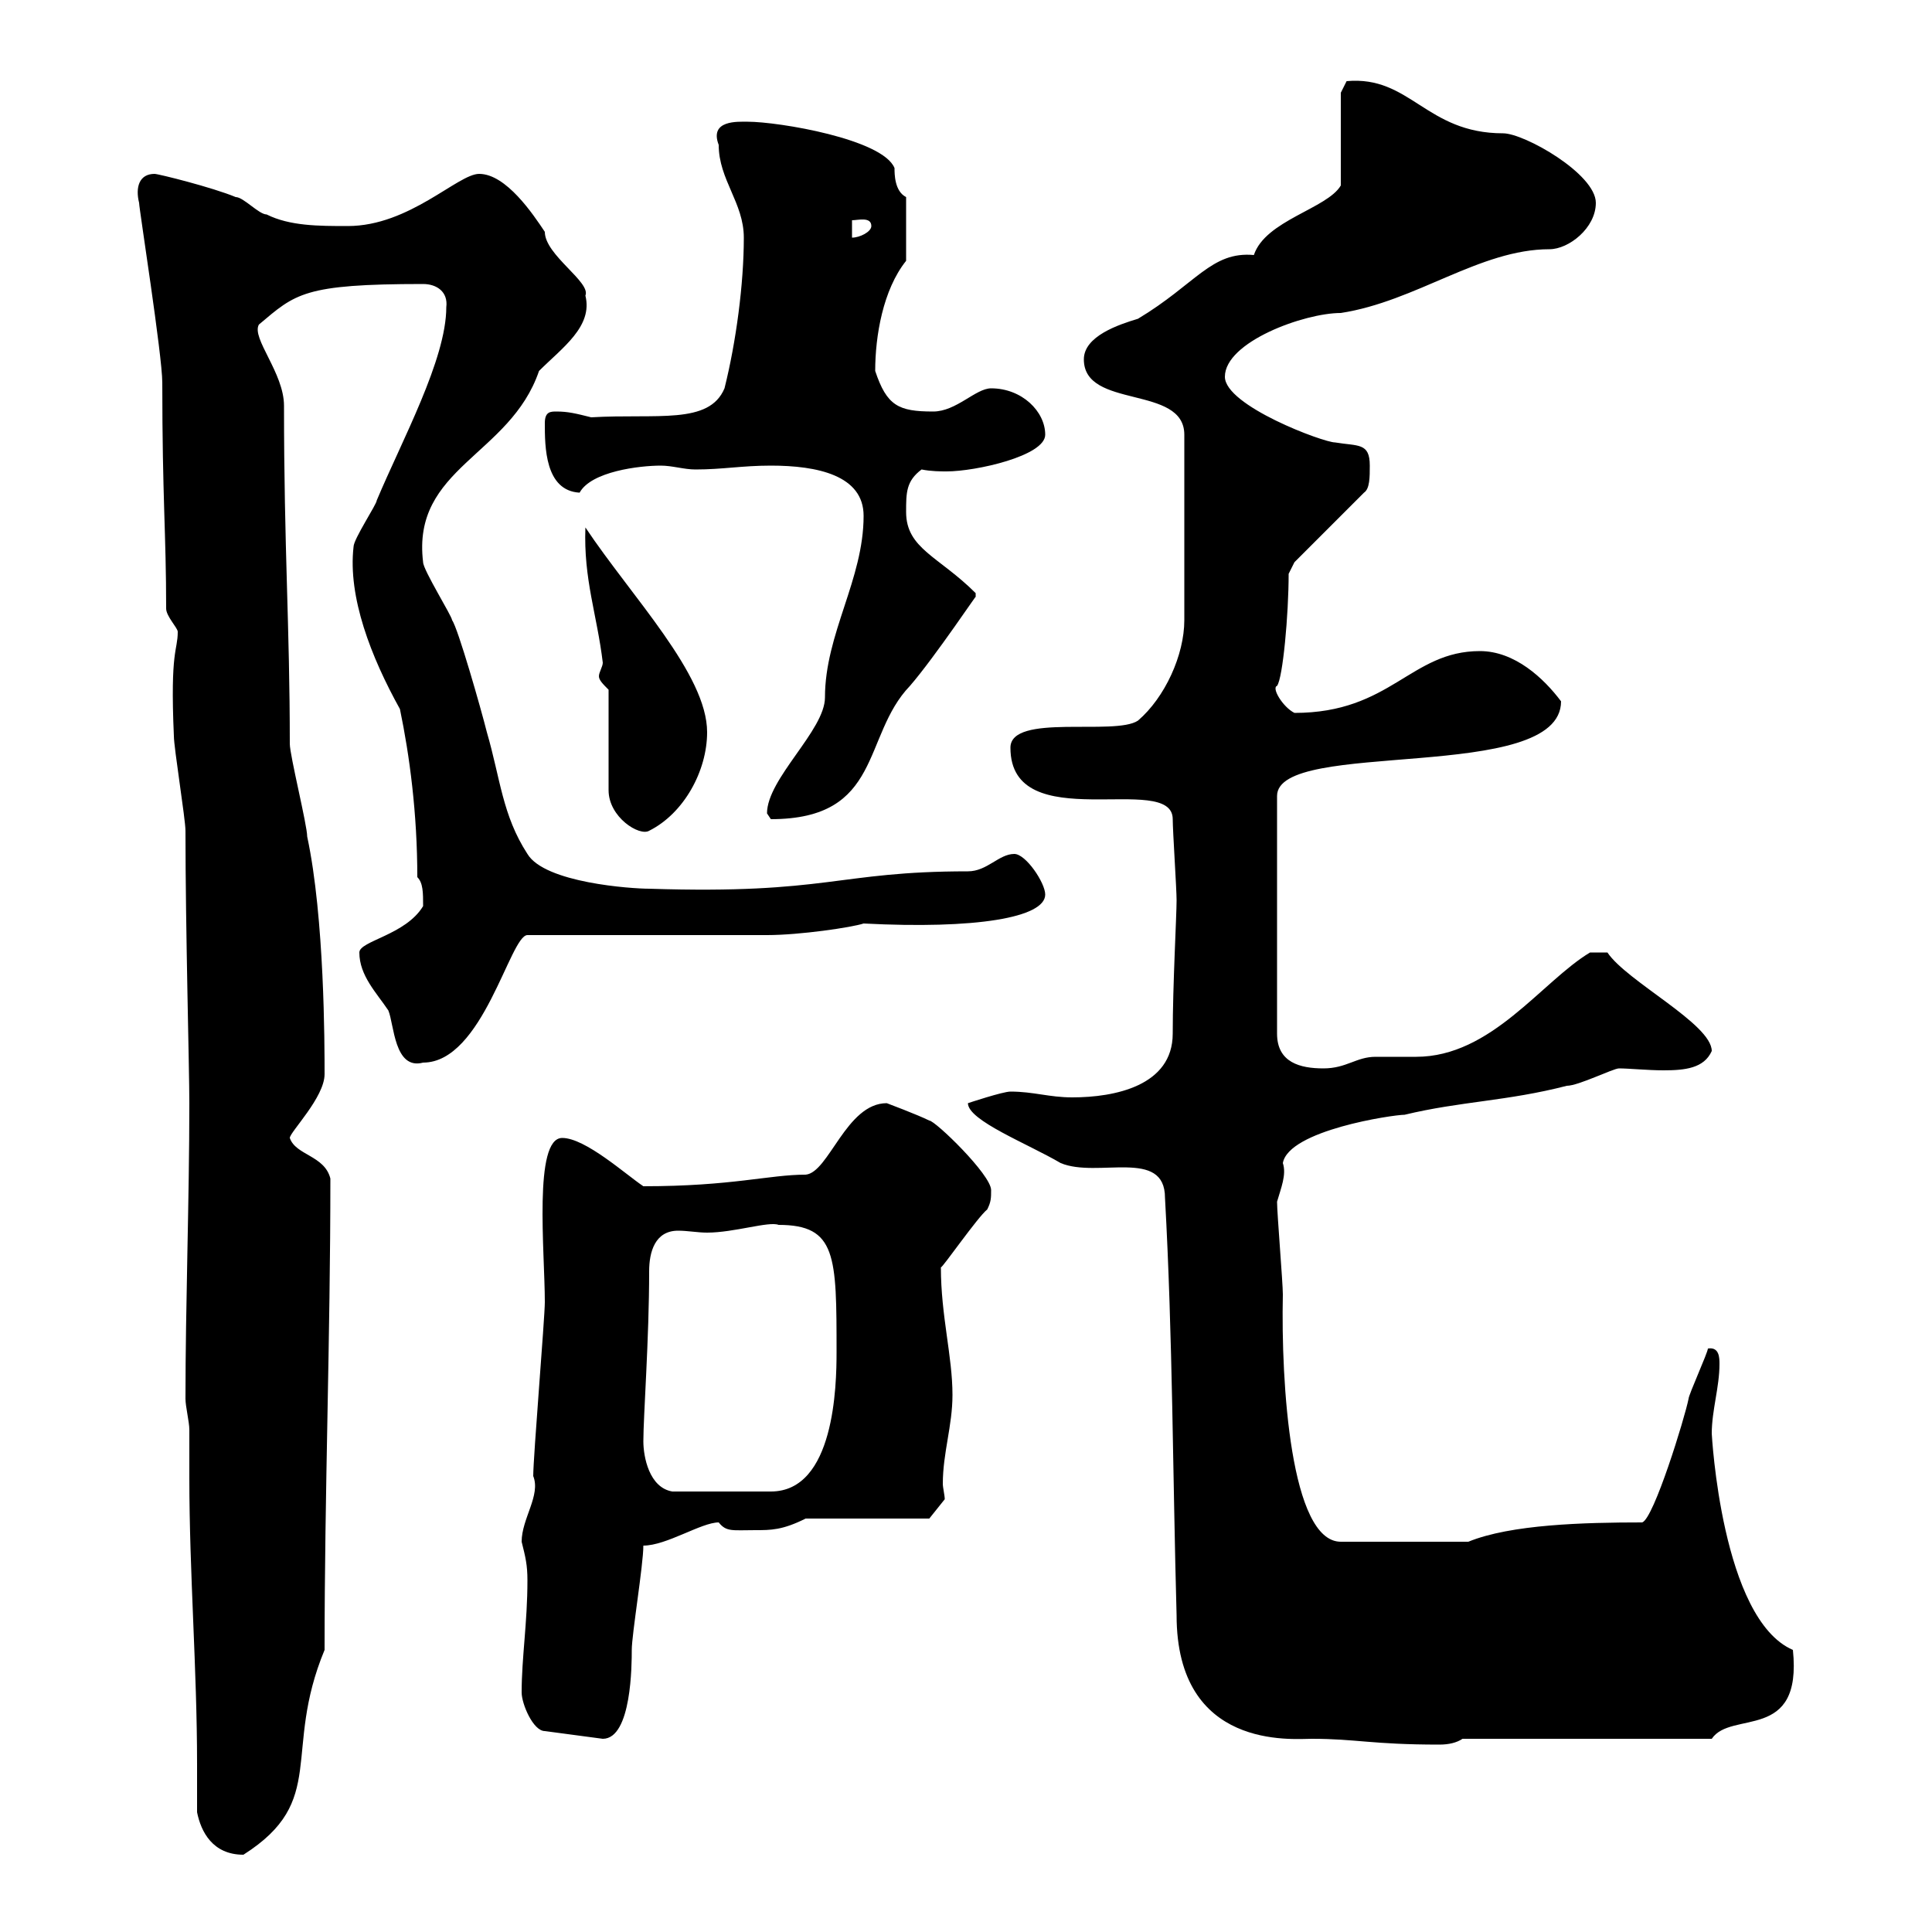 <svg xmlns="http://www.w3.org/2000/svg" xmlns:xlink="http://www.w3.org/1999/xlink" width="300" height="300"><path d="M30.60 281.40C31.20 284.40 33 288 37.80 288C51 279.60 43.80 272.10 50.40 256.20C50.40 231.60 51.30 207.90 51.30 183C50.40 179.40 45.90 179.40 45 176.70C45 175.80 50.40 170.40 50.40 166.80C50.40 162.30 50.40 142.50 47.70 129.90C47.70 128.10 45 117.30 45 115.50C45 97.20 44.10 85.20 44.10 63C44.10 57.90 39 52.50 40.20 50.40C45.90 45.60 47.10 44.10 65.70 44.10C67.80 44.10 69.60 45.30 69.30 47.70C69.30 55.80 62.40 68.40 58.50 77.70C58.50 78.30 54.90 83.70 54.90 84.90C54 92.70 57.60 102 62.10 110.10C63.60 117.30 64.80 126.30 64.80 136.20C65.70 137.10 65.70 138.60 65.70 140.70C63 145.20 55.80 146.10 55.80 147.90C55.80 151.50 58.50 154.20 60.30 156.90C61.20 159 61.20 166.20 65.70 165C75 165 79.20 145.20 81.90 145.20C87.30 145.20 113.40 145.20 119.10 145.20C124.20 145.20 132.30 144 134.10 143.40C151.50 144.30 162.30 142.50 162.30 138.90C162.30 137.10 159.30 132.60 157.50 132.60C155.10 132.60 153.30 135.30 150.30 135.30C129.90 135.30 128.70 138.90 100.80 138C98.10 138 84.60 137.10 81.90 132.60C78 126.60 77.70 120.90 75.60 113.70C74.70 110.10 71.10 97.50 70.20 96.30C70.20 95.70 65.70 88.50 65.70 87.30C63.90 72.60 79.20 70.80 83.70 57.60C87.30 54 92.10 50.70 90.90 45.90C91.80 43.80 84.60 39.60 84.60 36C82.80 33.30 78.60 27 74.40 27C71.10 27 63.60 35.10 54 35.10C49.50 35.10 45 35.10 41.40 33.30C40.20 33.30 37.80 30.60 36.60 30.60C33 29.10 24.60 27 24 27C21.60 27 21 29.10 21.60 31.50C21.60 32.40 25.20 55.20 25.20 59.40C25.20 77.40 25.80 82.80 25.80 94.50C25.80 95.70 27.60 97.50 27.60 98.10C27.60 101.10 26.40 100.80 27 114.30C27 116.10 28.80 127.20 28.80 129C28.80 144.30 29.40 165.90 29.40 171.30C29.40 186.30 28.80 202.50 28.80 217.20C28.80 218.40 29.40 220.80 29.40 222C29.40 224.40 29.40 227.10 29.40 229.50C29.40 244.20 30.60 259.20 30.60 273.90C30.60 276.30 30.60 279 30.60 281.40ZM180.90 186C182.10 207.60 182.10 229.20 182.70 250.80C182.70 271.80 200.70 270 203.70 270C210.60 270 213 270.90 223.50 270.90C225 270.90 226.20 270.60 227.10 270L265.80 270C268.80 265.50 279.90 270.60 278.40 256.20C267.30 251.40 265.80 222.60 265.80 222.60C265.80 219 267 215.40 267 211.80C267 210.90 267 209.10 265.20 209.40C265.20 210 262.20 216.60 262.20 217.20C261.60 220.20 256.80 235.80 255 236.40C246 236.40 234.60 236.70 228 239.40L208.20 239.40C200.40 239.40 198.90 214.80 199.20 201C199.20 199.20 198.30 188.40 198.30 186.60C198.90 184.50 199.80 182.40 199.20 180.60C200.10 175.50 216.30 173.10 218.10 173.10C226.80 171 234 171 243.30 168.60C245.10 168.60 250.50 165.90 251.40 165.90C252.90 165.90 255.90 166.20 258.30 166.20C261.60 166.20 264.60 165.90 265.80 163.20C265.80 159 252.60 152.40 249.60 147.90L246.90 147.90C239.40 152.40 231.60 164.10 219.90 164.10C219 164.10 214.50 164.10 213.60 164.10C210.60 164.10 209.10 165.90 205.50 165.90C201.90 165.90 198.30 165 198.30 160.50L198.30 123.60C198.30 114.60 242.40 121.80 242.40 108.90C239.70 105.30 235.20 101.10 229.80 101.10C219 101.10 216 110.70 201 110.70C199.20 109.80 197.40 106.80 198.30 106.50C199.20 105.30 200.10 95.40 200.10 89.10L201 87.30L211.80 76.50C212.70 75.90 212.70 74.10 212.70 72.30C212.70 68.70 210.90 69.30 207.30 68.70C205.50 68.70 190.20 63 190.20 58.50C190.20 53.10 202.50 48.60 208.20 48.60C219.90 46.80 229.80 38.70 240.60 38.70C243.60 38.70 247.80 35.40 247.80 31.50C247.80 27 236.70 20.70 233.40 20.70C221.40 20.70 219 11.70 209.10 12.60C209.10 12.60 208.20 14.40 208.20 14.40L208.20 28.80C206.10 32.40 196.50 34.20 194.70 39.60C188.10 39 185.70 44.10 176.70 49.50C173.70 50.40 168.30 52.20 168.30 55.80C168.30 63.60 183.90 59.70 183.90 67.50L183.90 96.30C183.90 101.70 180.90 108.30 176.70 111.90C173.10 114.30 156.90 110.70 156.90 116.10C156.90 130.20 182.10 119.70 182.10 127.20C182.10 129 182.70 138 182.70 139.80C182.70 142.20 182.10 153 182.10 160.50C182.10 168.60 173.10 170.40 166.50 170.40C162.90 170.40 160.50 169.50 156.90 169.50C155.70 169.50 150.30 171.30 150.30 171.30C150.30 174 159.60 177.60 164.70 180.60C170.40 183 180.90 178.20 180.90 186ZM81 262.80C81 264.60 82.80 268.80 84.60 268.80L93.60 270C98.10 270 98.10 258.30 98.10 256.20C98.10 253.80 99.90 243 99.90 240C103.50 240 108.90 236.40 111.60 236.40C112.80 237.90 113.70 237.60 117.30 237.60C119.70 237.60 121.50 237.60 125.10 235.80L144.30 235.80L146.70 232.80C146.70 232.20 146.40 231 146.40 230.40C146.40 225.60 147.90 221.40 147.90 216.60C147.90 210.60 146.10 204.30 146.10 196.80C146.40 196.80 151.80 189 153.30 187.80C153.90 186.60 153.90 186 153.90 184.80C153.90 182.40 145.20 174 144.30 174C142.50 173.10 137.70 171.30 137.70 171.30C131.40 171.30 128.70 182.10 125.10 182.40C119.40 182.40 113.70 184.20 99.90 184.20C97.20 182.40 90.90 176.70 87.30 176.70C82.80 176.70 84.60 194.40 84.60 202.20C84.60 204.60 82.80 226.20 82.80 229.20C84 232.20 81 235.80 81 239.40C81.60 241.80 81.90 243 81.90 245.40C81.90 252 81 257.40 81 262.80ZM99.90 223.80C99.90 219.90 100.80 207.90 100.80 197.40C100.80 194.40 101.70 191.10 105.30 191.10C106.80 191.10 108.30 191.40 109.80 191.40C114 191.40 119.40 189.60 120.90 190.20C129.90 190.20 129.90 195 129.90 210C129.90 215.10 129.60 231.60 119.70 231.60L104.40 231.60C100.80 231 99.90 226.20 99.90 223.80ZM94.50 107.10L94.50 122.70C94.50 126.90 99.30 129.90 100.80 129C106.20 126.30 109.80 119.70 109.80 113.70C109.80 104.70 98.10 92.70 90.90 81.90C90.60 90 92.70 95.40 93.60 102.90C93.60 103.50 93 104.40 93 105C93 105.60 93.60 106.20 94.50 107.10ZM119.10 126.30C119.10 126.30 119.70 127.20 119.70 127.20C137.10 127.20 133.80 114.30 141.30 106.50C145.20 102 152.40 91.20 151.50 92.70C151.50 92.70 151.50 92.70 151.50 92.10C145.80 86.40 140.70 85.20 140.70 79.50C140.70 76.50 140.70 74.70 143.10 72.90C144.60 73.20 146.10 73.20 147 73.20C151.50 73.20 162.30 70.80 162.30 67.50C162.30 63.90 158.70 60.30 153.90 60.30C151.50 60.30 148.50 63.90 144.90 63.90C139.50 63.90 137.70 63 135.90 57.60C135.90 52.20 137.10 45 140.70 40.50L140.70 30.60C138.90 29.70 138.90 27 138.90 26.10C137.10 21.60 120.90 18.90 116.10 18.90C114.60 18.90 110.10 18.60 111.60 22.50C111.60 27.90 115.50 31.50 115.50 36.90C115.50 44.10 114.30 53.10 112.50 60.30C110.10 66 102 64.20 91.80 64.80C89.40 64.20 88.20 63.90 86.40 63.90C85.50 63.90 84.60 63.90 84.60 65.70C84.60 69.30 84.60 76.20 90 76.50C91.80 73.20 99.30 72.30 102.60 72.30C104.40 72.30 106.20 72.90 108 72.90C112.20 72.90 115.20 72.30 119.70 72.30C126.90 72.30 134.10 73.80 134.10 80.10C134.10 90 128.10 98.40 128.10 108.30C128.10 113.40 119.10 120.90 119.10 126.30ZM132.30 34.20C133.20 34.20 135.30 33.60 135.30 35.10C135.30 36 133.50 36.90 132.30 36.90Z"/></svg>